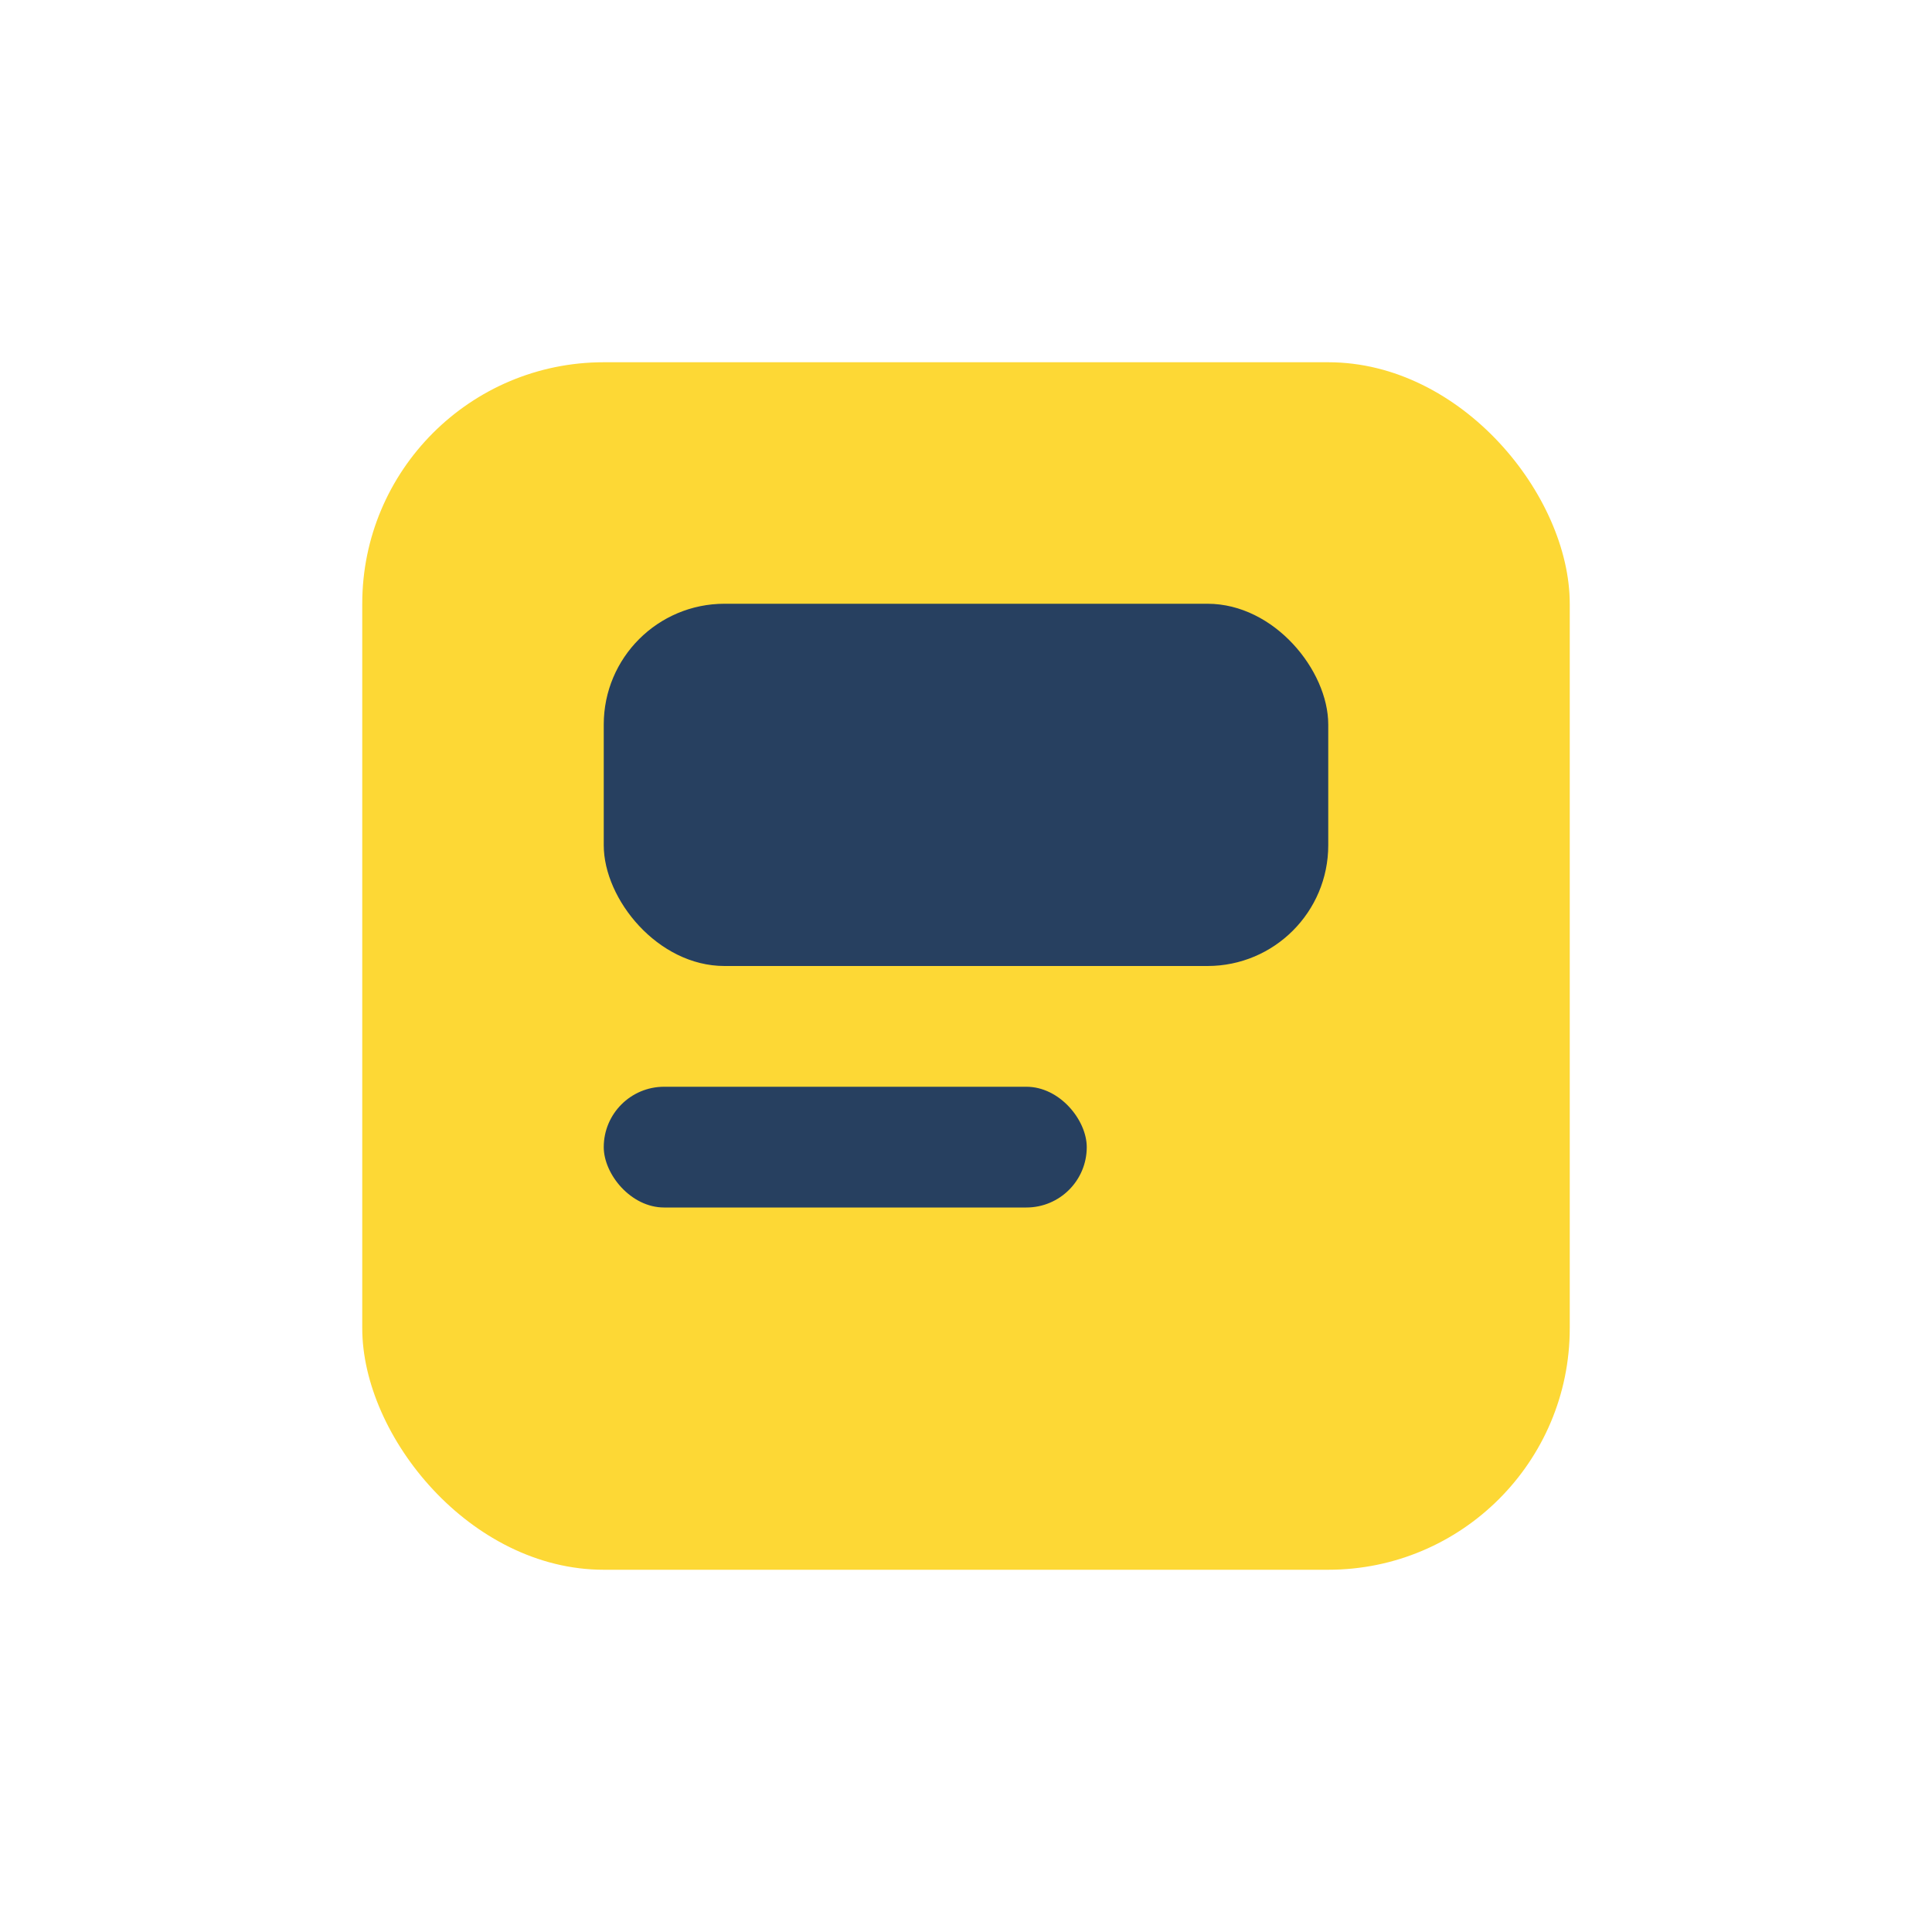 <?xml version="1.0" encoding="UTF-8"?>
<svg xmlns="http://www.w3.org/2000/svg" width="32" height="32" viewBox="0 0 32 32"><rect x="6" y="6" width="20" height="20" rx="4" fill="#FDD835"/><rect x="10" y="10" width="12" height="6" rx="2" fill="#274060"/><rect x="10" y="18" width="8" height="2" rx="1" fill="#274060"/></svg>